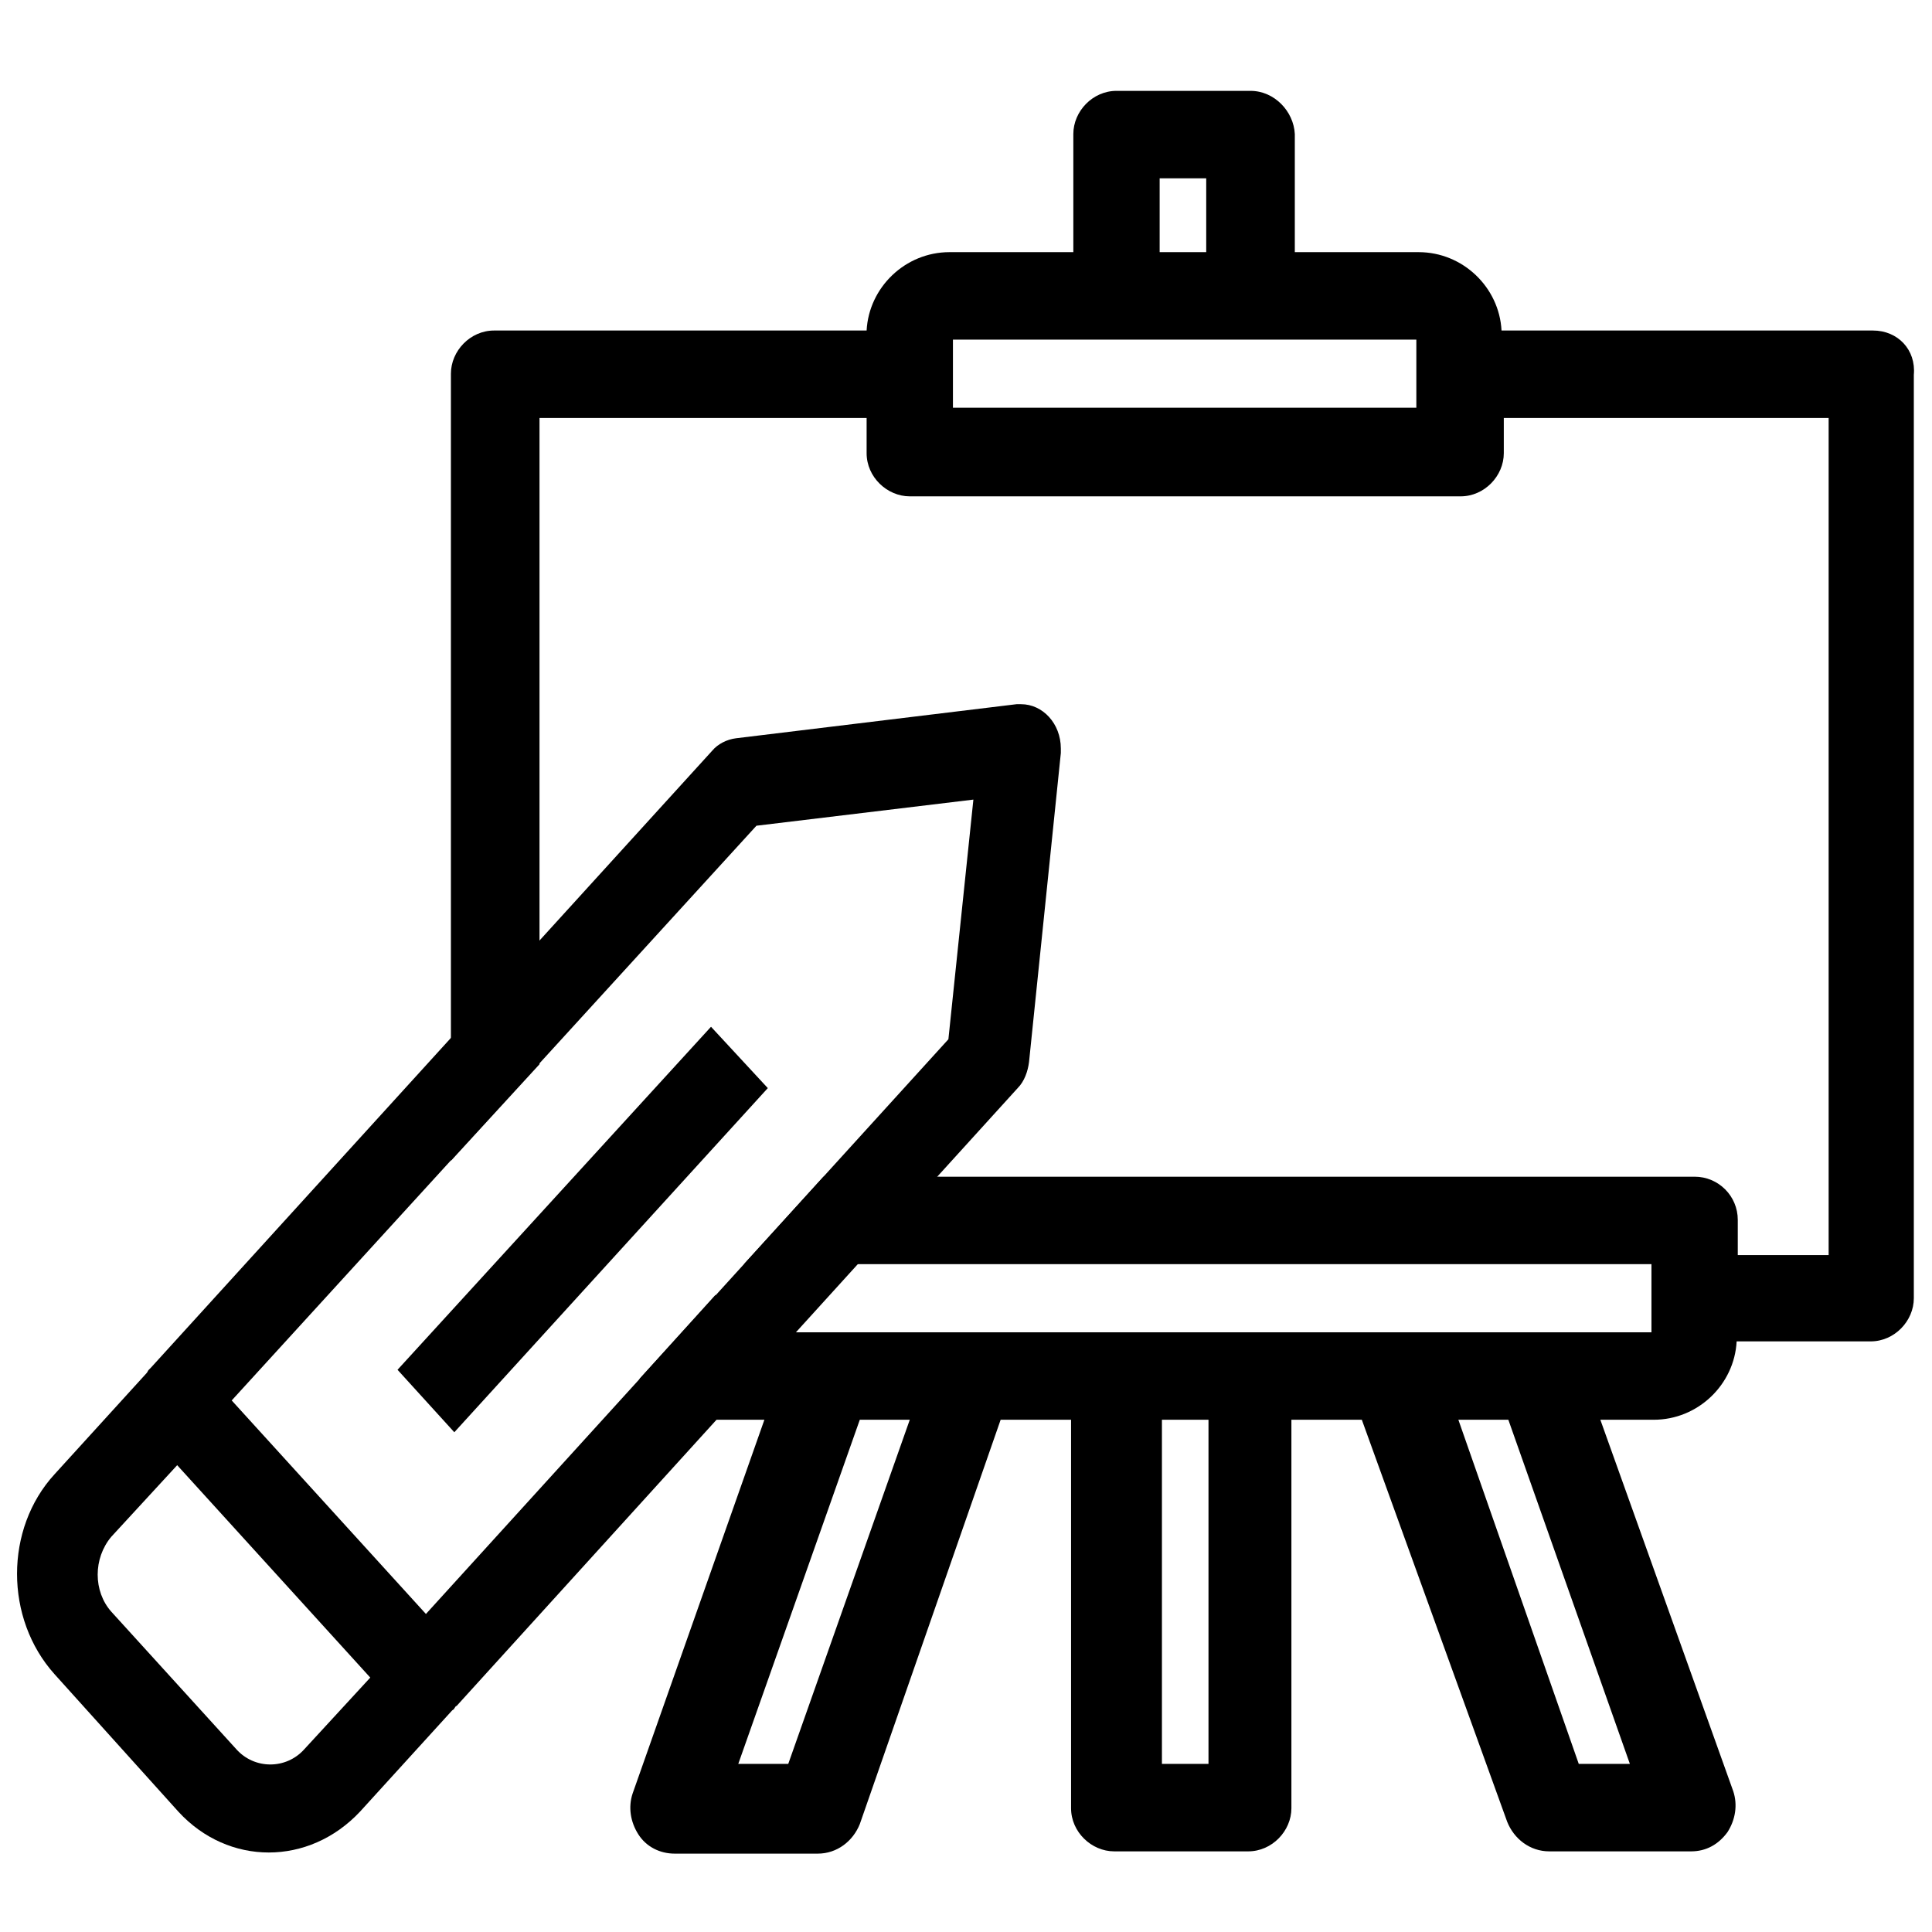 <?xml version="1.0" encoding="utf-8"?>
<!-- Generator: Adobe Illustrator 27.9.0, SVG Export Plug-In . SVG Version: 6.00 Build 0)  -->
<svg version="1.1" id="Ebene_1" xmlns="http://www.w3.org/2000/svg" xmlns:xlink="http://www.w3.org/1999/xlink" x="0px" y="0px"
	 viewBox="0 0 170.1 170.1" style="enable-background:new 0 0 170.1 170.1;" xml:space="preserve">


<g>
	<path d="M13.1,120.6L13.1,120.6c-0.1,0.1-0.1,0.2-0.2,0.3l-8.1,8.9l0,0c-4.4,4.8-4.4,12.7,0,17.6l10.9,12.1l0,0
		c4.4,4.8,11.5,4.8,16,0l8.1-8.9c0.1-0.1,0.2-0.1,0.2-0.2c0.1-0.1,0.1-0.2,0.2-0.2l49.4-54.4c0.6-0.6,0.9-1.5,1-2.3l2.8-27.2
		c0-0.2,0-0.3,0-0.4c0-2.2-1.6-3.9-3.5-3.9h-0.4l-24.7,3c-0.8,0.1-1.6,0.5-2.1,1.1l-49.4,54.3C13.1,120.6,13.1,120.6,13.1,120.6z
		 M26.8,154L26.8,154c-1.6,1.8-4.4,1.8-6,0l-11-12.1l0,0c-1.6-1.8-1.6-4.7,0-6.6l5.8-6.3l17,18.7L26.8,154z M66.6,72.7l19.1-2.3
		l-2.2,21.1l-46,50.6l-17.1-18.8L66.6,72.7z"/>
	<path d="M164.9,29.1h-32.7c-0.2-3.8-3.4-6.9-7.3-6.9H114V11.8c-0.1-2-1.8-3.8-3.9-3.8H98.3c-2.1,0-3.8,1.8-3.8,3.8v10.4H83.6
		c-3.9,0-7.1,3.1-7.3,6.9H43.5c-2.1,0-3.8,1.8-3.8,3.8v69.3l7.8-8.5V36.8h28.8v3.1c0,2.1,1.8,3.8,3.8,3.8h48.5
		c2.1,0,3.8-1.8,3.8-3.8v-3.1H161v73.7h-8v-3.1c0-2.1-1.7-3.8-3.8-3.8H72.5l-7,7.7h79.9v6H63V114l-6.7,7.4c1.3,2.1,3.6,3.6,6.3,3.6
		h4.7l-11.6,32.9c-0.4,1.2-0.2,2.5,0.5,3.6c0.7,1.1,1.9,1.7,3.2,1.7H72c1.7,0,3.1-1.1,3.7-2.6L88.1,125h6.2v34.2
		c0,2.1,1.8,3.8,3.8,3.8h11.8c2.1,0,3.8-1.8,3.8-3.8V125h6.2l12.8,35.4c0.6,1.5,2,2.6,3.7,2.6h12.5c1.3,0,2.4-0.6,3.2-1.7
		c0.7-1.1,0.9-2.4,0.5-3.6L140.9,125h4.7c3.9,0,7.1-3.1,7.3-6.9h11.8c2.1,0,3.8-1.8,3.8-3.8V33C168.7,30.8,167.1,29.1,164.9,29.1z
		 M102.1,15.7h4.1v6.5h-4.1V15.7z M124.7,35.9H83.9v-6h40.8V35.9z M69.4,155.3H65L75.7,125h4.4L69.4,155.3z M106.4,155.3h-4.1V125
		h4.1V155.3z M143.5,155.3H139L128.4,125h4.4L143.5,155.3z"/>
	<polygon points="40,126.1 67.6,95.8 62.6,90.4 35,120.6 	"/>
</g>
</svg>
